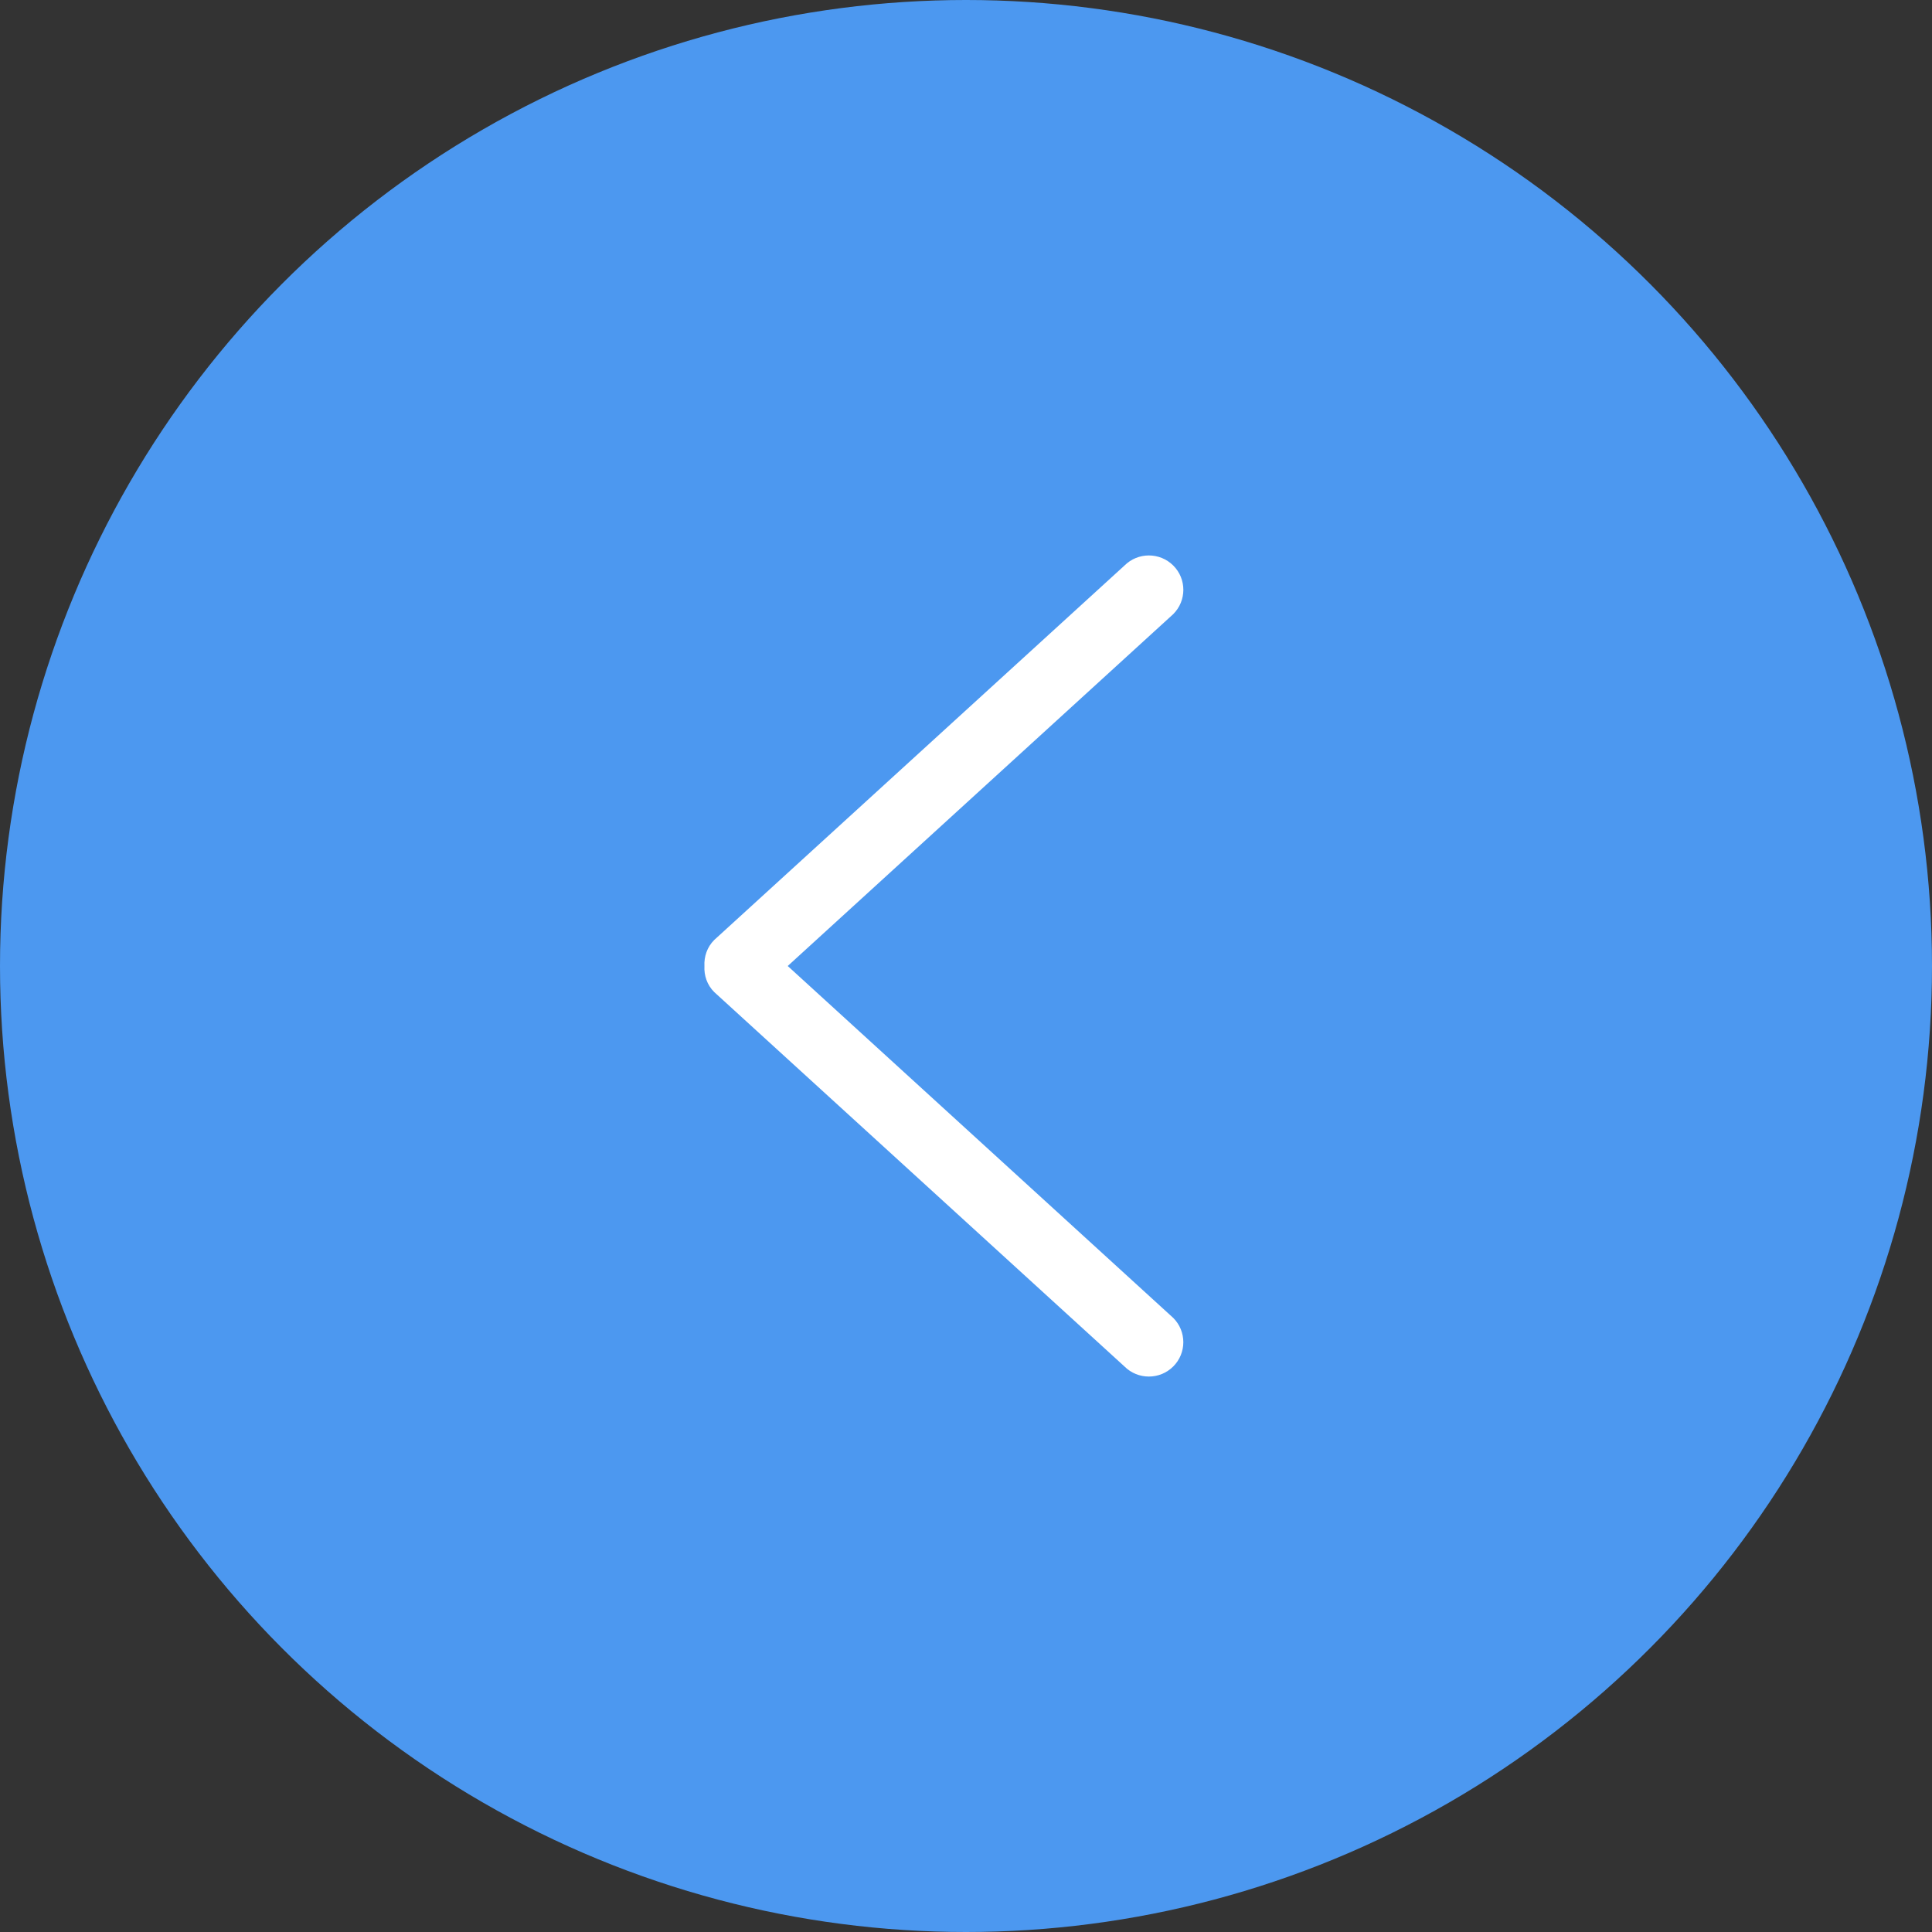 <?xml version="1.0" encoding="UTF-8"?> <svg xmlns="http://www.w3.org/2000/svg" width="80" height="80" viewBox="0 0 80 80" fill="none"><rect x="0" y="0" width="80" height="80" fill="#333333" stroke="none"/> <circle cx="40" cy="40" r="40" transform="matrix(-1 0 0 1 80 0)" fill="#4C98F0"></circle> <path d="M29.575 38.922L46.563 23.417C47.12 22.861 48.024 22.861 48.582 23.417C49.139 23.972 49.139 24.873 48.582 25.429L32.618 40L48.581 54.571C49.138 55.127 49.138 56.028 48.581 56.583C48.023 57.139 47.119 57.139 46.562 56.583L29.573 41.078C29.276 40.782 29.149 40.39 29.169 40.002C29.15 39.612 29.277 39.219 29.575 38.922Z" fill="white"></path> </svg> 